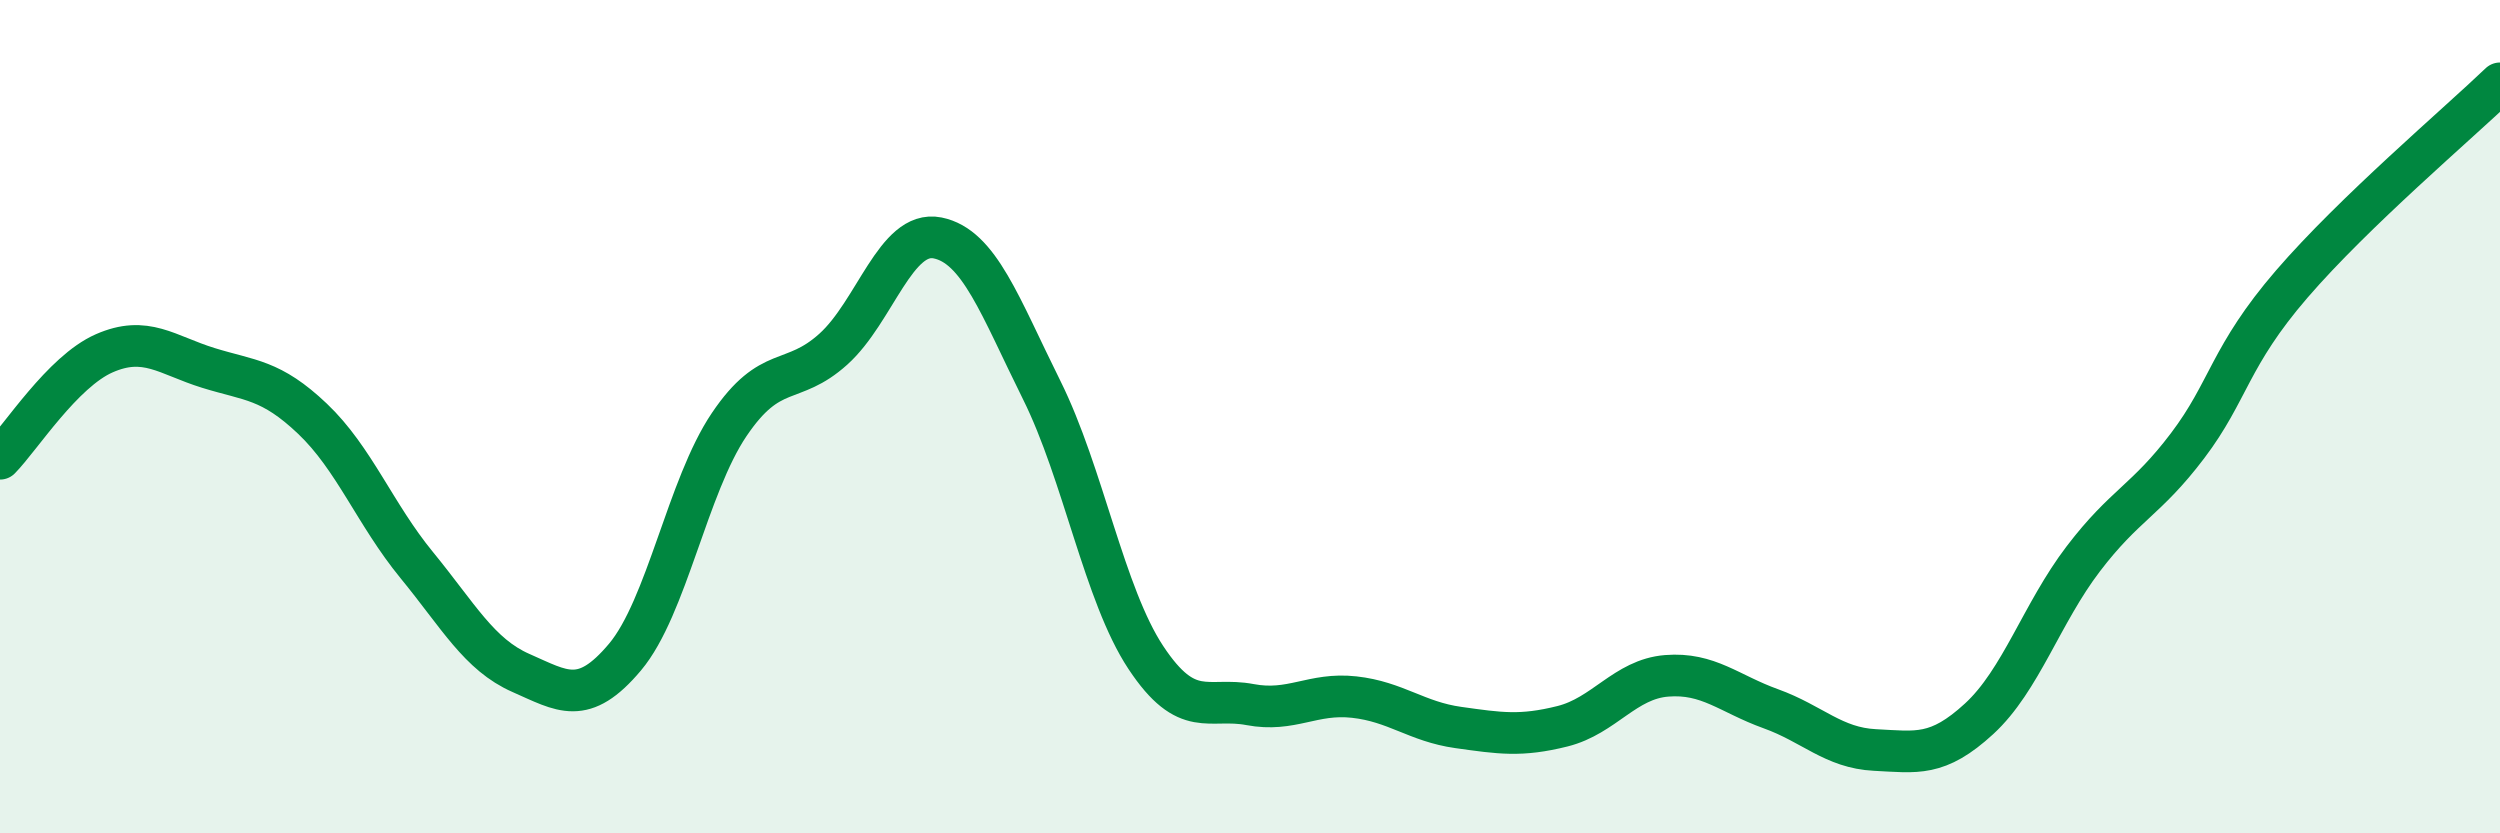 
    <svg width="60" height="20" viewBox="0 0 60 20" xmlns="http://www.w3.org/2000/svg">
      <path
        d="M 0,11.01 C 0.5,10.5 1.5,8.92 2.5,8.48 C 3.5,8.04 4,8.52 5,8.83 C 6,9.14 6.5,9.1 7.5,10.05 C 8.5,11 9,12.34 10,13.56 C 11,14.78 11.5,15.71 12.5,16.15 C 13.5,16.59 14,16.96 15,15.77 C 16,14.58 16.5,11.67 17.5,10.19 C 18.5,8.71 19,9.28 20,8.38 C 21,7.48 21.5,5.51 22.5,5.71 C 23.5,5.91 24,7.35 25,9.36 C 26,11.37 26.5,14.27 27.5,15.78 C 28.5,17.29 29,16.72 30,16.91 C 31,17.1 31.5,16.62 32.5,16.73 C 33.5,16.84 34,17.32 35,17.46 C 36,17.6 36.5,17.68 37.5,17.43 C 38.5,17.18 39,16.3 40,16.22 C 41,16.14 41.5,16.65 42.5,17.01 C 43.5,17.37 44,17.95 45,18 C 46,18.05 46.5,18.17 47.5,17.25 C 48.5,16.33 49,14.72 50,13.41 C 51,12.1 51.5,12.02 52.5,10.7 C 53.5,9.38 53.5,8.56 55,6.82 C 56.5,5.08 59,2.96 60,2L60 20L0 20Z"
        fill="#008740"
        opacity="0.1"
        stroke-linecap="round"
        stroke-linejoin="round"
      />
      <path
        d="M 0,11.01 C 0.5,10.5 1.5,8.92 2.5,8.48 C 3.5,8.04 4,8.52 5,8.83 C 6,9.14 6.5,9.1 7.5,10.05 C 8.5,11 9,12.34 10,13.56 C 11,14.78 11.5,15.71 12.5,16.15 C 13.5,16.59 14,16.96 15,15.77 C 16,14.58 16.5,11.67 17.5,10.19 C 18.5,8.71 19,9.28 20,8.38 C 21,7.48 21.5,5.51 22.5,5.71 C 23.5,5.91 24,7.35 25,9.36 C 26,11.37 26.5,14.27 27.5,15.78 C 28.5,17.29 29,16.72 30,16.91 C 31,17.1 31.5,16.62 32.5,16.73 C 33.5,16.84 34,17.32 35,17.46 C 36,17.6 36.5,17.68 37.5,17.43 C 38.5,17.18 39,16.3 40,16.22 C 41,16.14 41.5,16.65 42.5,17.01 C 43.5,17.37 44,17.95 45,18 C 46,18.05 46.5,18.17 47.5,17.25 C 48.5,16.33 49,14.72 50,13.41 C 51,12.1 51.5,12.02 52.5,10.7 C 53.5,9.38 53.5,8.56 55,6.82 C 56.5,5.08 59,2.96 60,2"
        stroke="#008740"
        stroke-width="1"
        fill="none"
        stroke-linecap="round"
        stroke-linejoin="round"
      />
    </svg>
  